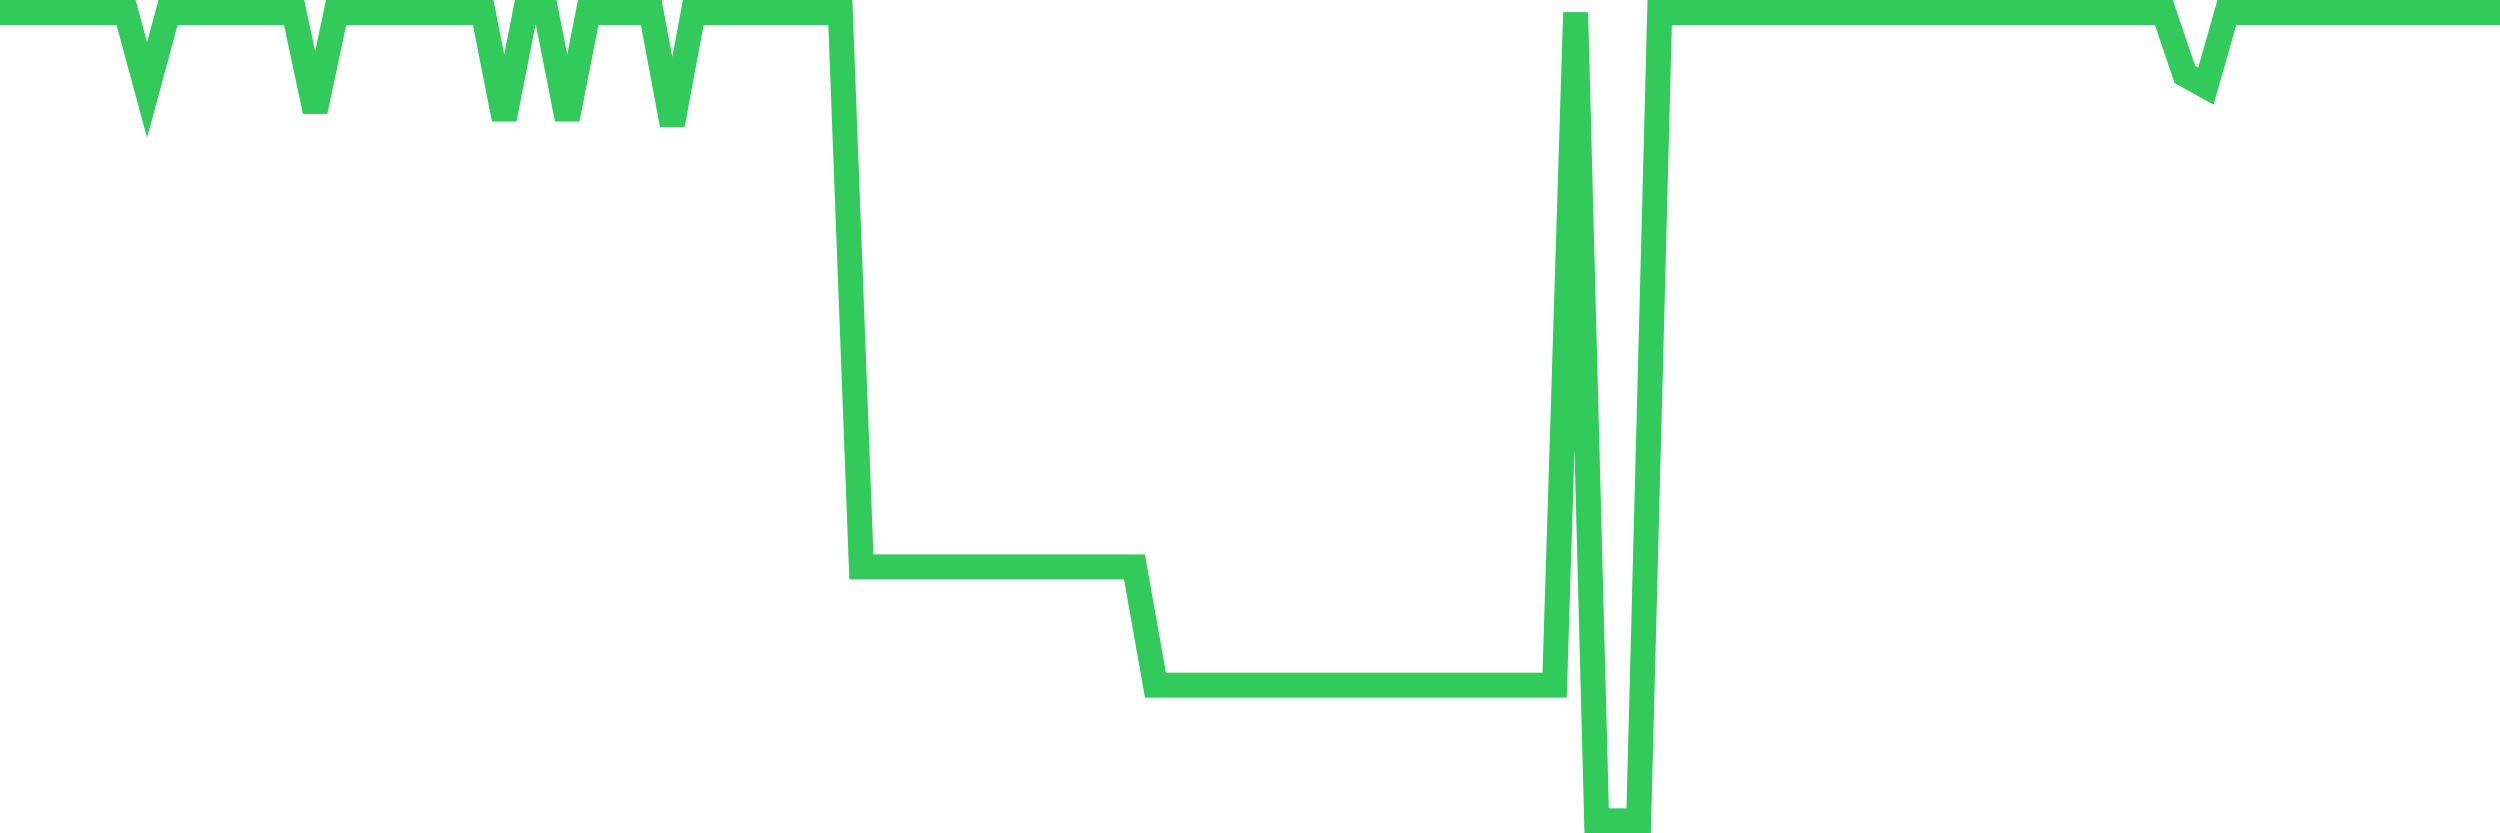 <svg
  xmlns="http://www.w3.org/2000/svg"
  xmlns:xlink="http://www.w3.org/1999/xlink"
  width="120"
  height="40"
  viewBox="0 0 120 40"
  preserveAspectRatio="none"
>
  <polyline
    points="0,0.6 1.008,0.6 2.017,0.6 3.025,0.6 4.034,0.6 5.042,0.6 6.05,0.6 7.059,4.322 8.067,0.6 9.076,0.6 10.084,0.6 11.092,0.6 12.101,0.6 13.109,0.6 14.118,0.6 15.126,5.345 16.134,0.6 17.143,0.6 18.151,0.6 19.16,0.6 20.168,0.6 21.176,0.6 22.185,0.6 23.193,0.6 24.202,5.718 25.21,0.6 26.218,0.6 27.227,5.718 28.235,0.6 29.244,0.6 30.252,0.6 31.261,0.6 32.269,5.997 33.277,0.6 34.286,0.6 35.294,0.6 36.303,0.6 37.311,0.6 38.319,0.6 39.328,0.6 40.336,0.6 41.345,27.211 42.353,27.211 43.361,27.211 44.37,27.211 45.378,27.211 46.387,27.211 47.395,27.211 48.403,27.211 49.412,27.211 50.42,27.211 51.429,27.211 52.437,27.211 53.445,27.211 54.454,27.211 55.462,32.887 56.471,32.887 57.479,32.887 58.487,32.887 59.496,32.887 60.504,32.887 61.513,32.887 62.521,32.887 63.529,32.887 64.538,32.887 65.546,32.887 66.555,32.887 67.563,32.887 68.571,32.887 69.58,32.887 70.588,32.887 71.597,32.887 72.605,32.887 73.613,32.887 74.622,32.887 75.63,0.6 76.639,39.4 77.647,39.4 78.655,39.4 79.664,0.6 80.672,0.6 81.681,0.6 82.689,0.6 83.697,0.6 84.706,0.6 85.714,0.6 86.723,0.6 87.731,0.6 88.739,0.6 89.748,0.6 90.756,0.6 91.765,0.6 92.773,0.6 93.782,0.6 94.79,0.6 95.798,0.6 96.807,0.6 97.815,0.6 98.824,0.6 99.832,0.6 100.84,0.6 101.849,0.6 102.857,0.6 103.866,0.6 104.874,3.577 105.882,4.136 106.891,0.6 107.899,0.6 108.908,0.6 109.916,0.6 110.924,0.6 111.933,0.6 112.941,0.6 113.95,0.6 114.958,0.6 115.966,0.6 116.975,0.6 117.983,0.6 118.992,0.6 120,0.6"
    fill="none"
    stroke="#32ca5b"
    stroke-width="1.2"
  >
  </polyline>
</svg>